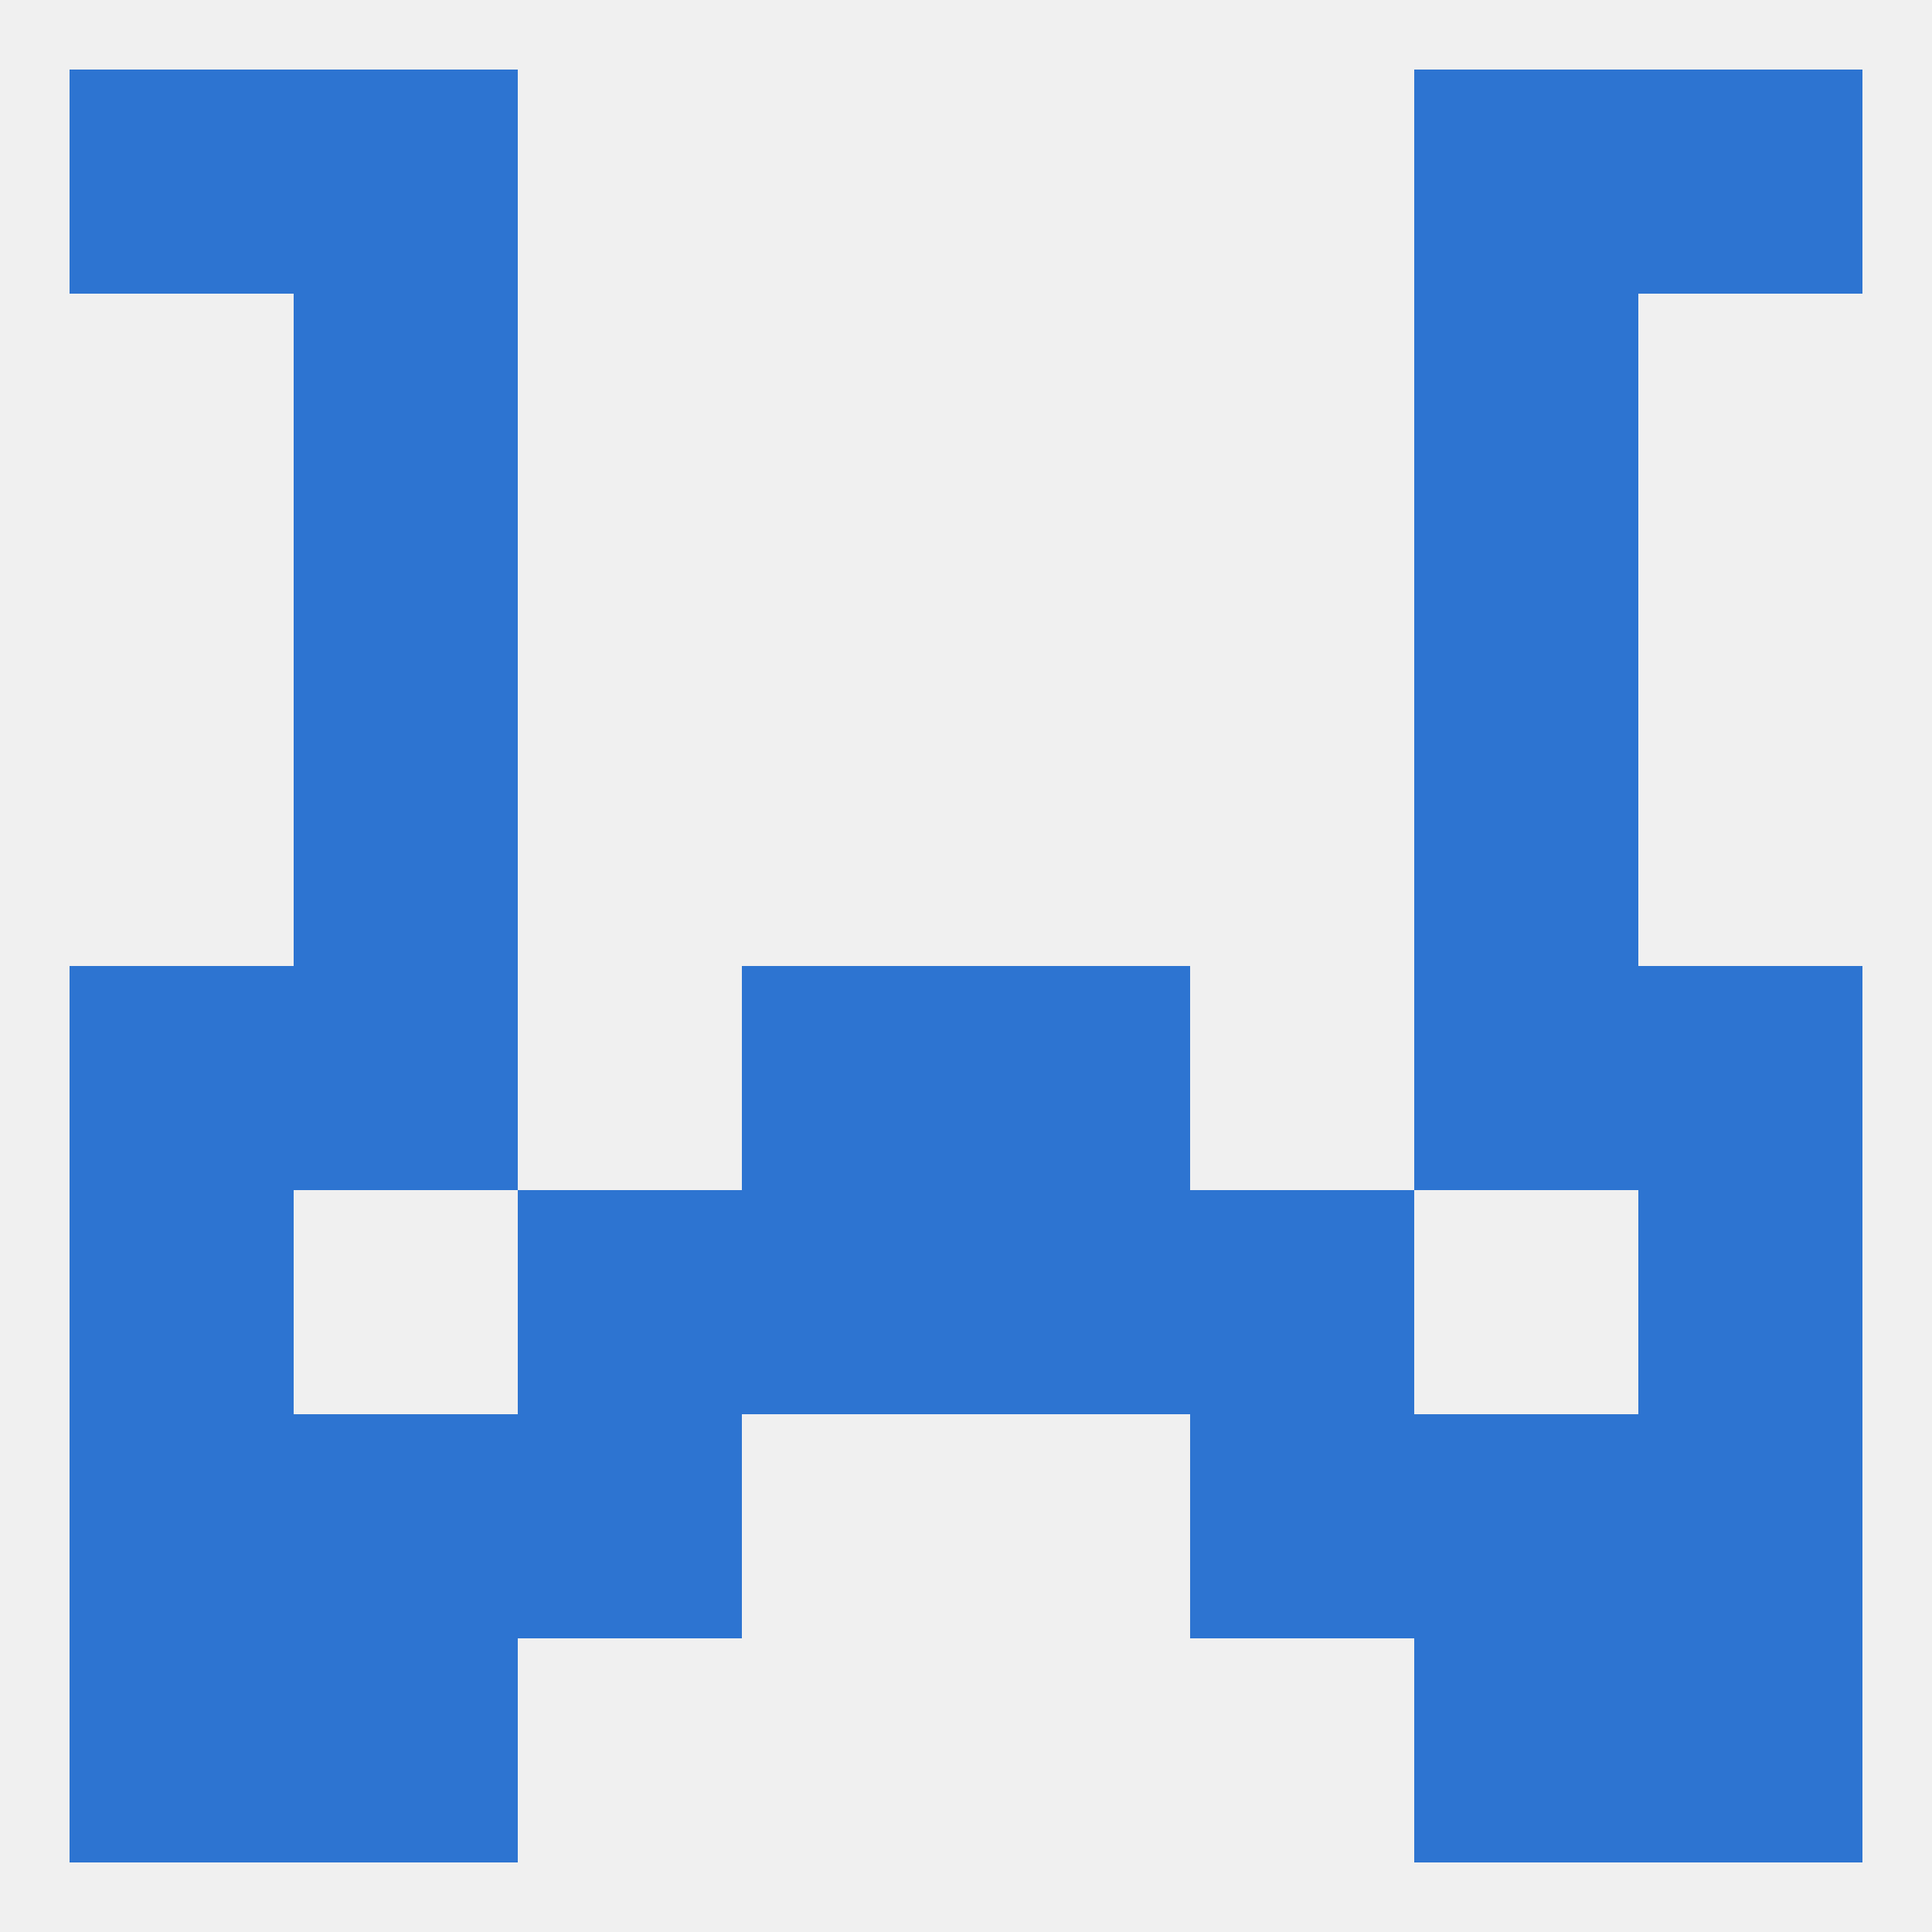 
<!--   <?xml version="1.0"?> -->
<svg version="1.1" baseprofile="full" xmlns="http://www.w3.org/2000/svg" xmlns:xlink="http://www.w3.org/1999/xlink" xmlns:ev="http://www.w3.org/2001/xml-events" width="250" height="250" viewBox="0 0 250 250" >
	<rect width="100%" height="100%" fill="rgba(240,240,240,255)"/>

	<rect x="38" y="183" width="29" height="29" fill="rgba(45,116,209,255)"/>
	<rect x="183" y="183" width="29" height="29" fill="rgba(45,116,209,255)"/>
	<rect x="67" y="183" width="29" height="29" fill="rgba(45,116,209,255)"/>
	<rect x="154" y="183" width="29" height="29" fill="rgba(45,116,209,255)"/>
	<rect x="9" y="183" width="29" height="29" fill="rgba(45,116,209,255)"/>
	<rect x="212" y="183" width="29" height="29" fill="rgba(45,116,209,255)"/>
	<rect x="38" y="38" width="29" height="29" fill="rgba(45,116,209,255)"/>
	<rect x="183" y="38" width="29" height="29" fill="rgba(45,116,209,255)"/>
	<rect x="212" y="9" width="29" height="29" fill="rgba(45,116,209,255)"/>
	<rect x="38" y="9" width="29" height="29" fill="rgba(45,116,209,255)"/>
	<rect x="183" y="9" width="29" height="29" fill="rgba(45,116,209,255)"/>
	<rect x="9" y="9" width="29" height="29" fill="rgba(45,116,209,255)"/>
	<rect x="38" y="212" width="29" height="29" fill="rgba(45,116,209,255)"/>
	<rect x="183" y="212" width="29" height="29" fill="rgba(45,116,209,255)"/>
	<rect x="9" y="212" width="29" height="29" fill="rgba(45,116,209,255)"/>
	<rect x="212" y="212" width="29" height="29" fill="rgba(45,116,209,255)"/>
	<rect x="38" y="96" width="29" height="29" fill="rgba(45,116,209,255)"/>
	<rect x="183" y="96" width="29" height="29" fill="rgba(45,116,209,255)"/>
	<rect x="183" y="67" width="29" height="29" fill="rgba(45,116,209,255)"/>
	<rect x="38" y="67" width="29" height="29" fill="rgba(45,116,209,255)"/>
	<rect x="96" y="125" width="29" height="29" fill="rgba(45,116,209,255)"/>
	<rect x="125" y="125" width="29" height="29" fill="rgba(45,116,209,255)"/>
	<rect x="38" y="125" width="29" height="29" fill="rgba(45,116,209,255)"/>
	<rect x="183" y="125" width="29" height="29" fill="rgba(45,116,209,255)"/>
	<rect x="9" y="125" width="29" height="29" fill="rgba(45,116,209,255)"/>
	<rect x="212" y="125" width="29" height="29" fill="rgba(45,116,209,255)"/>
	<rect x="9" y="154" width="29" height="29" fill="rgba(45,116,209,255)"/>
	<rect x="212" y="154" width="29" height="29" fill="rgba(45,116,209,255)"/>
	<rect x="96" y="154" width="29" height="29" fill="rgba(45,116,209,255)"/>
	<rect x="125" y="154" width="29" height="29" fill="rgba(45,116,209,255)"/>
	<rect x="67" y="154" width="29" height="29" fill="rgba(45,116,209,255)"/>
	<rect x="154" y="154" width="29" height="29" fill="rgba(45,116,209,255)"/>
</svg>